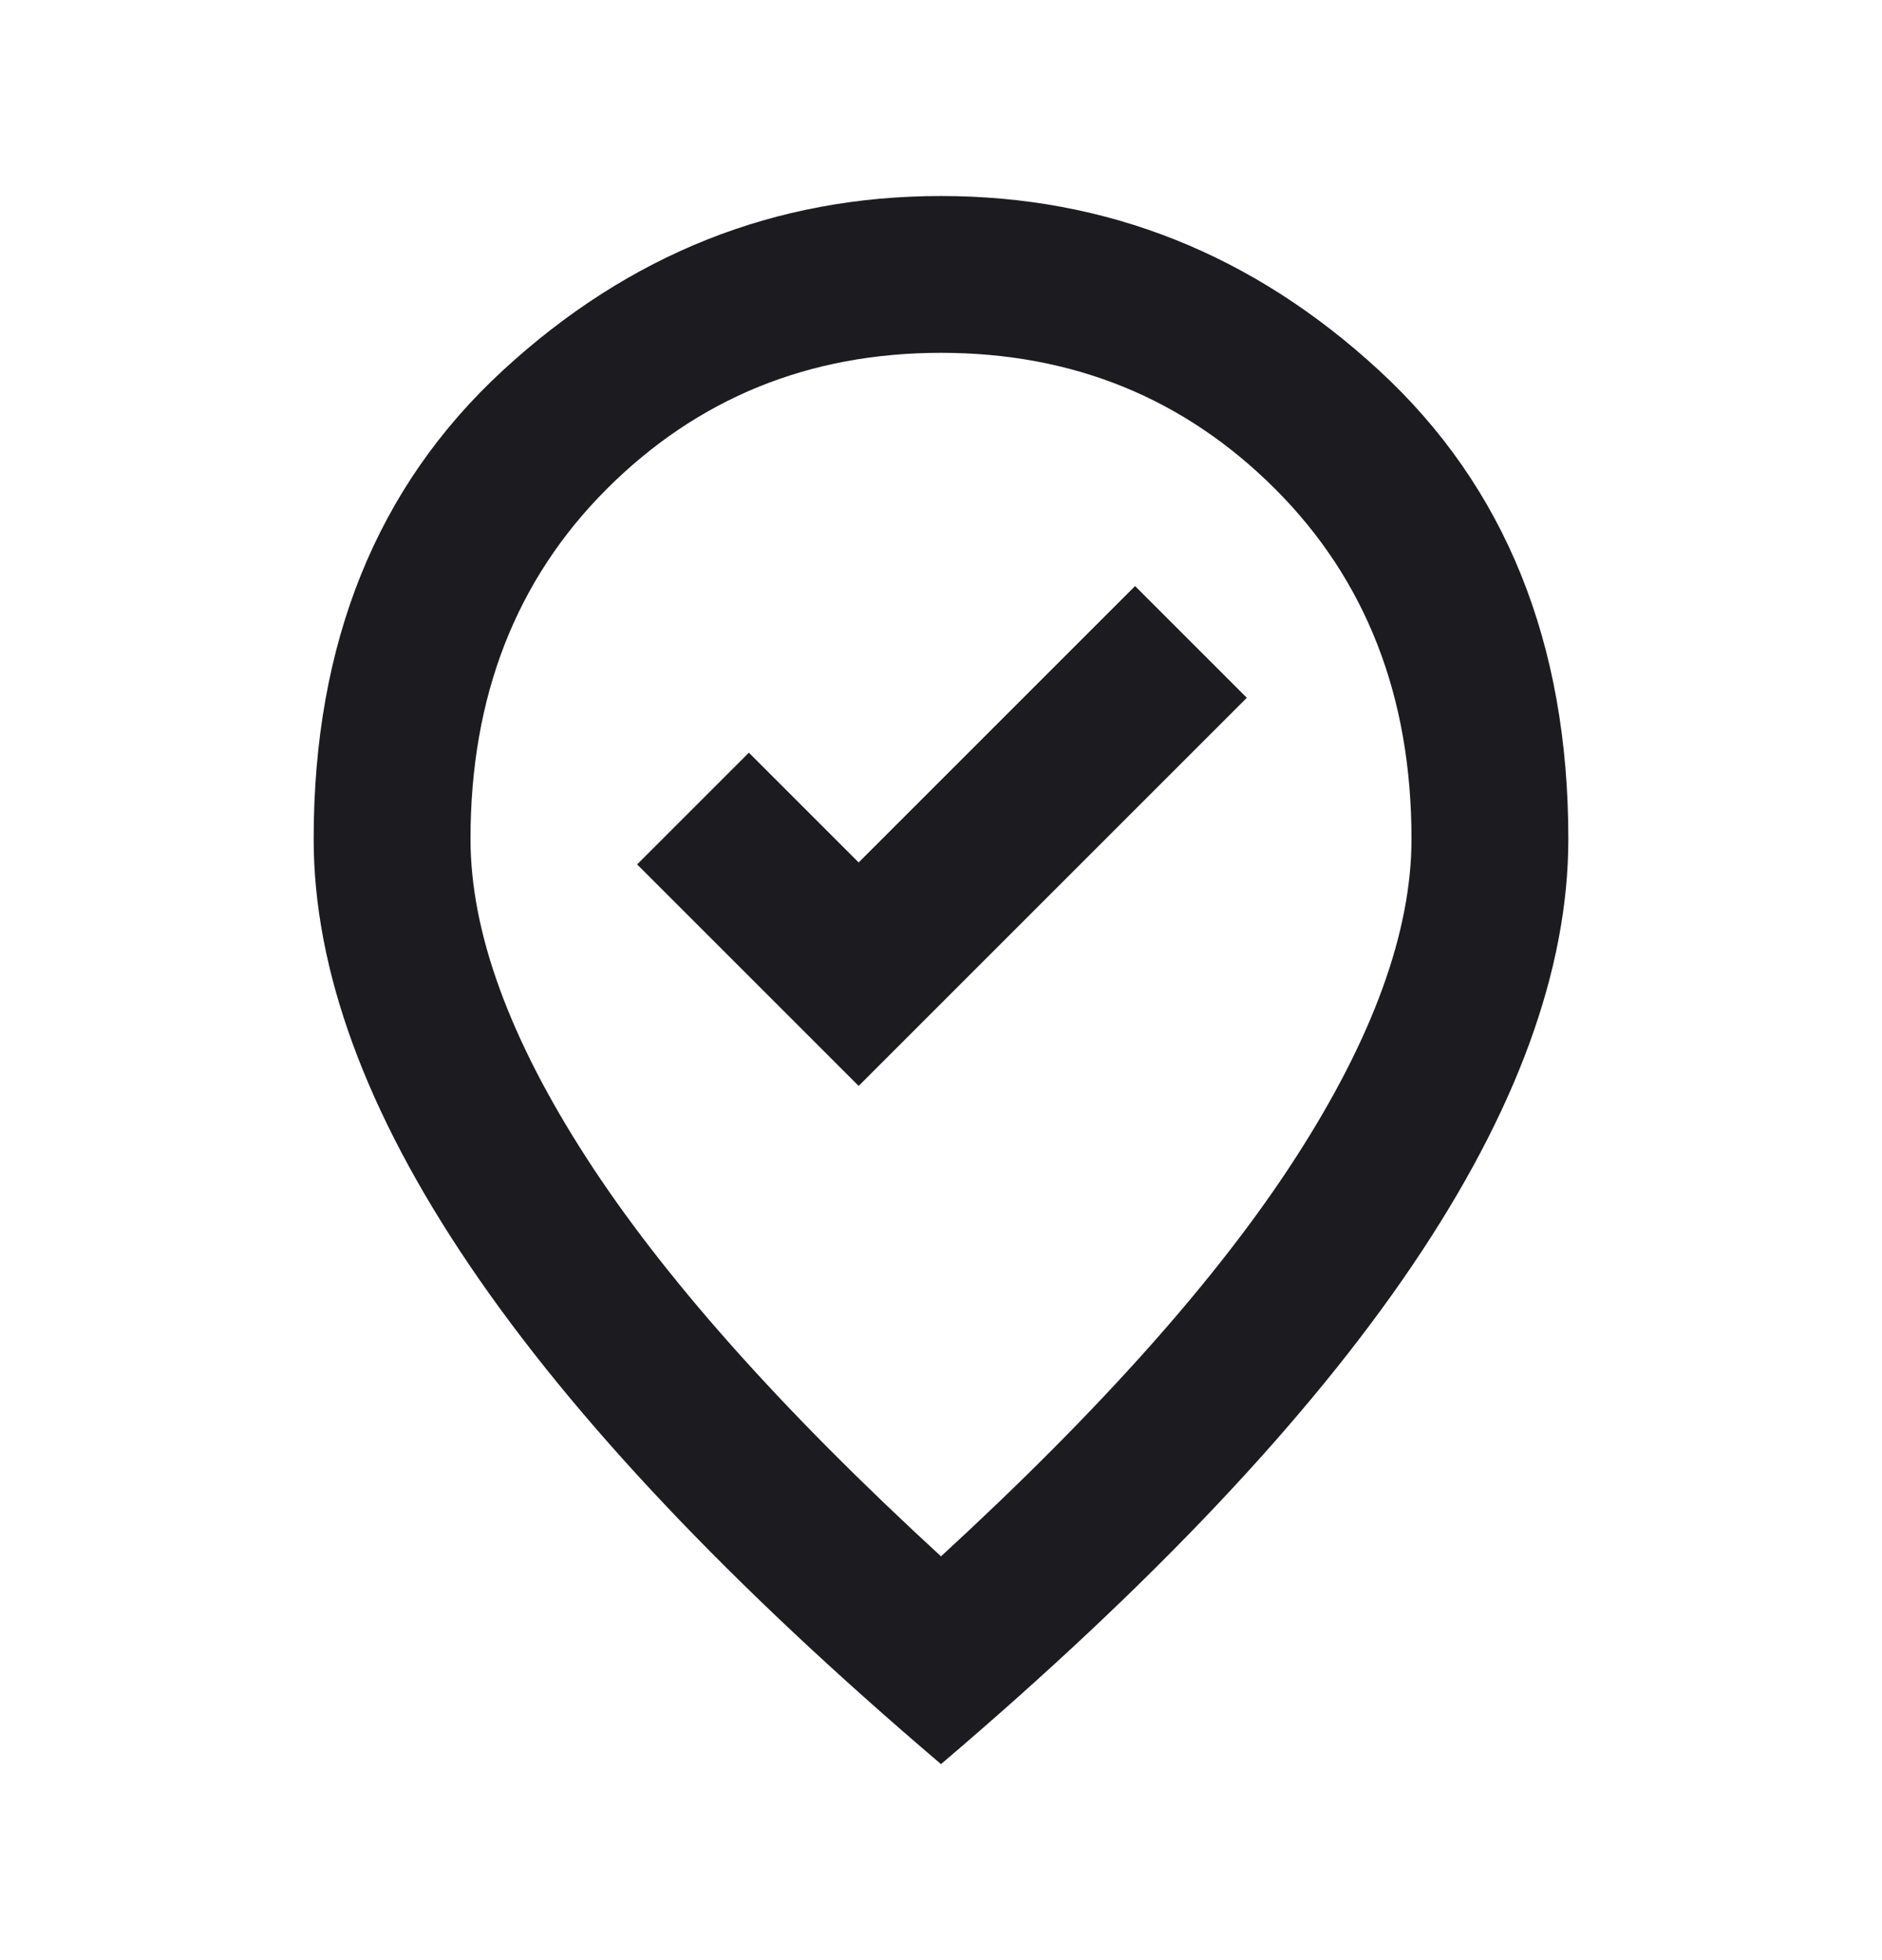 <svg width="24" height="25" viewBox="0 0 24 25" fill="none" xmlns="http://www.w3.org/2000/svg">
<mask id="mask0_747_4003" style="mask-type:alpha" maskUnits="userSpaceOnUse" x="0" y="0" width="24" height="25">
<rect y="0.5" width="24" height="24" fill="#D9D9D9"/>
</mask>
<g mask="url(#mask0_747_4003)">
<path d="M10.95 13.85L15.9 8.9L14.475 7.475L10.95 11L9.55 9.6L8.125 11.025L10.95 13.85ZM12 19.85C14.033 17.983 15.542 16.288 16.525 14.762C17.508 13.238 18 11.883 18 10.7C18 8.883 17.421 7.396 16.262 6.237C15.104 5.079 13.683 4.5 12 4.5C10.317 4.5 8.896 5.079 7.737 6.237C6.579 7.396 6 8.883 6 10.7C6 11.883 6.492 13.238 7.475 14.762C8.458 16.288 9.967 17.983 12 19.85ZM12 22.5C9.317 20.217 7.312 18.096 5.987 16.137C4.662 14.179 4 12.367 4 10.7C4 8.2 4.804 6.208 6.412 4.725C8.021 3.242 9.883 2.5 12 2.5C14.117 2.5 15.979 3.242 17.587 4.725C19.196 6.208 20 8.2 20 10.7C20 12.367 19.337 14.179 18.012 16.137C16.688 18.096 14.683 20.217 12 22.5Z" fill="#1C1B1F"/>
</g>
</svg>
